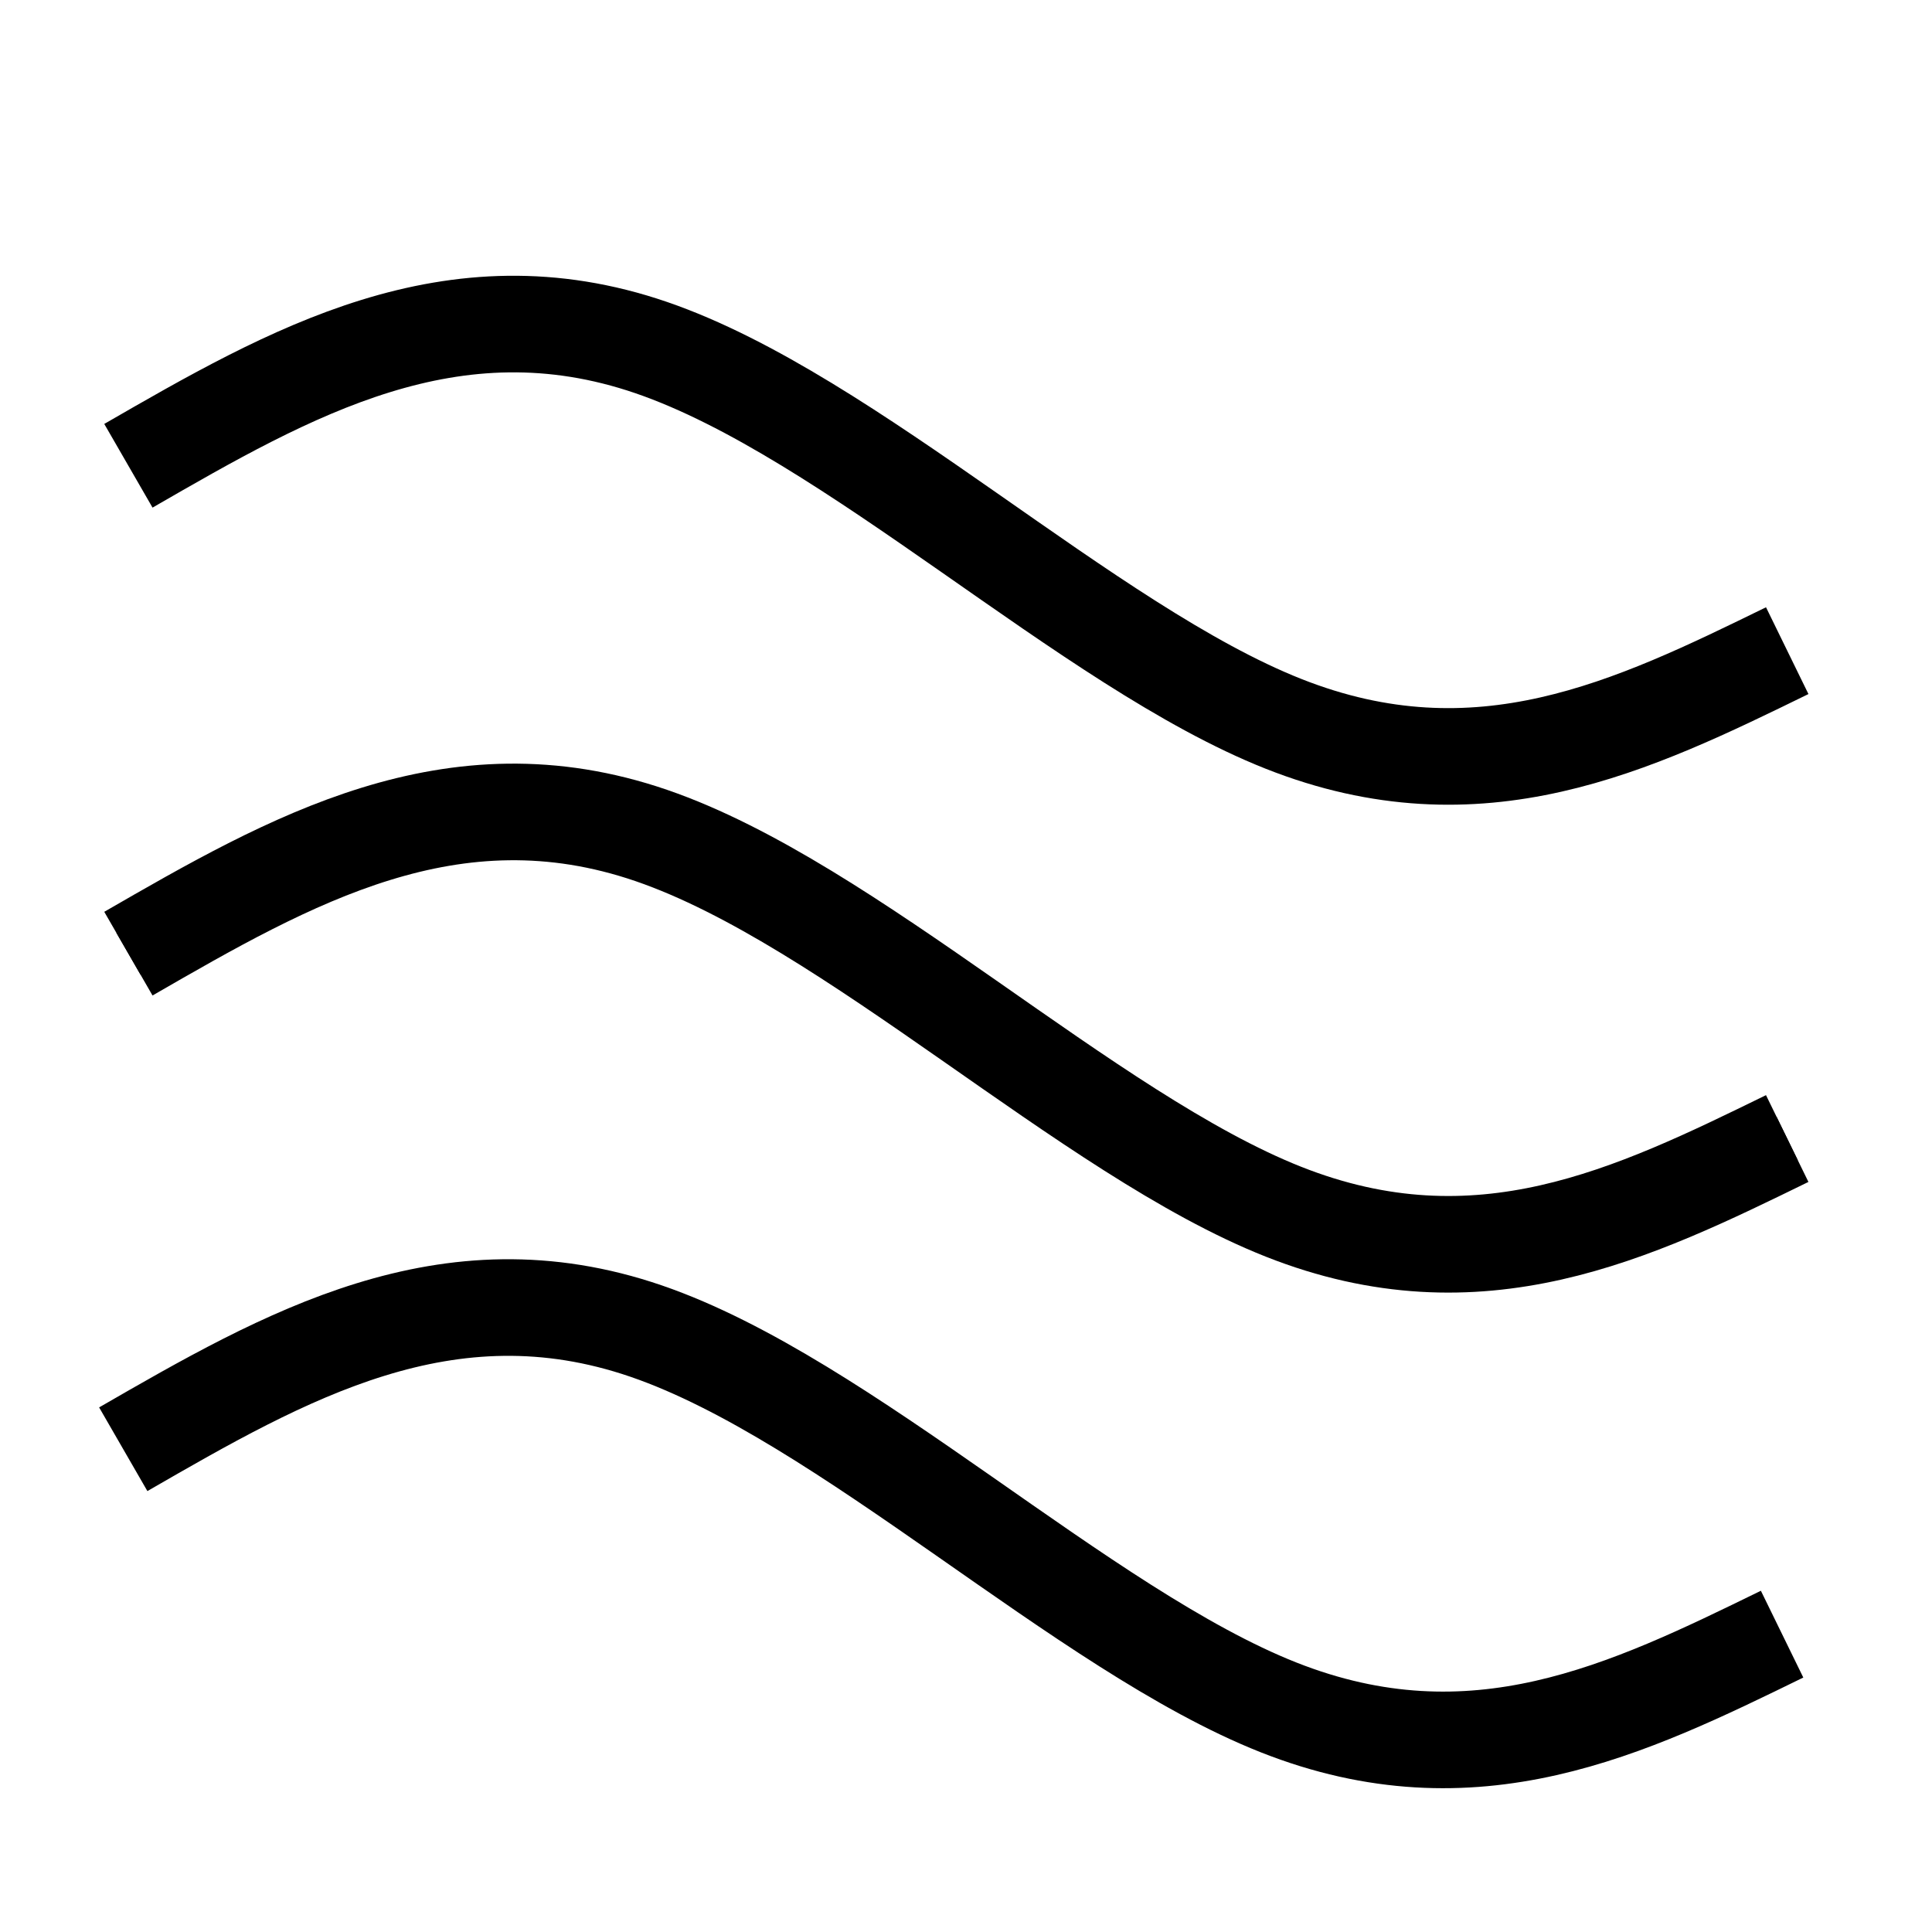 <?xml version="1.0" encoding="UTF-8" standalone="no"?>
<!-- Created with Inkscape (http://www.inkscape.org/) -->

<svg
   xmlns:dc="http://purl.org/dc/elements/1.1/"
   xmlns:cc="http://creativecommons.org/ns#"
   xmlns:rdf="http://www.w3.org/1999/02/22-rdf-syntax-ns#"
   xmlns:svg="http://www.w3.org/2000/svg"
   xmlns="http://www.w3.org/2000/svg"
   xmlns:sodipodi="http://sodipodi.sourceforge.net/DTD/sodipodi-0.dtd"
   xmlns:inkscape="http://www.inkscape.org/namespaces/inkscape"
   width="120px"
   height="120px"
   viewBox="0 0 120 120"
   version="1.1"
   id="SVGRoot"
   inkscape:version="0.92.3 (2405546, 2018-03-11)"
   sodipodi:docname="favicin.svg">
  <sodipodi:namedview
     id="base"
     pagecolor="#ffffff"
     bordercolor="#666666"
     borderopacity="1.0"
     inkscape:pageopacity="0.0"
     inkscape:pageshadow="2"
     inkscape:zoom="0.96102398"
     inkscape:cx="60"
     inkscape:cy="60"
     inkscape:document-units="px"
     inkscape:current-layer="layer1"
     showgrid="false"
     inkscape:window-width="1920"
     inkscape:window-height="1135"
     inkscape:window-x="0"
     inkscape:window-y="0"
     inkscape:window-maximized="1"
     inkscape:grid-bbox="true" />
  <defs
     id="defs1559">
    <inkscape:path-effect
       only_selected="false"
       apply_with_weight="true"
       apply_no_weight="true"
       helper_size="0"
       steps="2"
       weight="33.333"
       is_visible="true"
       id="path-effect2152"
       effect="bspline" />
    <inkscape:path-effect
       effect="bspline"
       id="path-effect2148"
       is_visible="true"
       weight="33.333"
       steps="2"
       helper_size="0"
       apply_no_weight="true"
       apply_with_weight="true"
       only_selected="false" />
    <inkscape:path-effect
       only_selected="false"
       apply_with_weight="true"
       apply_no_weight="true"
       helper_size="0"
       steps="2"
       weight="33.333"
       is_visible="true"
       id="path-effect2144"
       effect="bspline" />
    <inkscape:path-effect
       effect="bspline"
       id="path-effect2140"
       is_visible="true"
       weight="33.333"
       steps="2"
       helper_size="0"
       apply_no_weight="true"
       apply_with_weight="true"
       only_selected="false" />
  </defs>
  <g
     id="layer1"
     inkscape:groupmode="layer"
     inkscape:label="Layer 1">
    <path
       style="fill:none;stroke:#000000;stroke-width:6;stroke-linecap:butt;stroke-linejoin:miter;stroke-miterlimit:4;stroke-dasharray:none;stroke-opacity:1"
       d="m 7.975,28.93 c 10.049,-5.796 20.097,-11.59 32.483,-7.338 12.386,4.253 27.114,18.556 39.263,23.367 12.149,4.811 21.718,0.133 31.287,-4.545"
       id="path2138"
       inkscape:connector-curvature="0"
       inkscape:path-effect="#path-effect2140"
       inkscape:original-d="M 7.974641,28.929601 C 18.023689,23.133695 28.071736,17.338789 38.118784,11.544883 52.844554,25.843389 67.572791,40.146262 82.298295,54.448452 91.868854,49.769001 101.43843,45.09054 111.007,40.413084" />
    <path
       inkscape:original-d="M 7.974641,59.233237 C 18.023689,53.437331 28.071736,47.642425 38.118784,41.848519 52.844554,56.147025 67.572791,70.449898 82.298295,84.752088 91.868854,80.072637 101.43843,75.394176 111.007,70.71672"
       inkscape:path-effect="#path-effect2144"
       inkscape:connector-curvature="0"
       id="path2142"
       d="M 7.975,59.233 C 18.024,53.438 28.072,47.643 40.458,51.895 52.844,56.148 67.572,70.451 79.72,75.262 91.869,80.073 101.439,75.395 111.007,70.717"
       style="fill:none;stroke:#000000;stroke-width:3;stroke-linecap:butt;stroke-linejoin:miter;stroke-miterlimit:4;stroke-dasharray:none;stroke-opacity:1" />
    <path
       style="fill:none;stroke:#000000;stroke-width:6;stroke-linecap:butt;stroke-linejoin:miter;stroke-miterlimit:4;stroke-dasharray:none;stroke-opacity:1"
       d="M 7.975,59.233 C 18.024,53.438 28.072,47.643 40.458,51.895 52.844,56.148 67.572,70.451 79.72,75.262 91.869,80.073 101.439,75.395 111.007,70.717"
       id="path2146"
       inkscape:connector-curvature="0"
       inkscape:path-effect="#path-effect2148"
       inkscape:original-d="M 7.974641,59.233237 C 18.023689,53.437331 28.071736,47.642425 38.118784,41.848519 52.844554,56.147025 67.572791,70.449898 82.298295,84.752088 91.868854,80.072637 101.43843,75.394176 111.007,70.71672" />
    <path
       inkscape:original-d="M 7.6556554,90.015351 C 17.704703,84.219445 27.75275,78.424539 37.799798,72.630633 c 14.72577,14.298506 29.454007,28.601377 44.179511,42.903567 9.570559,-4.67945 19.140131,-9.35791 28.708701,-14.03537"
       inkscape:path-effect="#path-effect2152"
       inkscape:connector-curvature="0"
       id="path2150"
       d="M 7.656,90.015 C 17.705,84.22 27.753,78.425 40.139,82.678 c 12.386,4.253 27.114,18.556 39.263,23.367 12.149,4.811 21.718,0.133 31.287,-4.545"
       style="fill:none;stroke:#000000;stroke-width:6;stroke-linecap:butt;stroke-linejoin:miter;stroke-miterlimit:4;stroke-dasharray:none;stroke-opacity:1"
       inkscape:transform-center-x="0.75217907"
       inkscape:transform-center-y="-9.7244418" />
  </g>
</svg>
